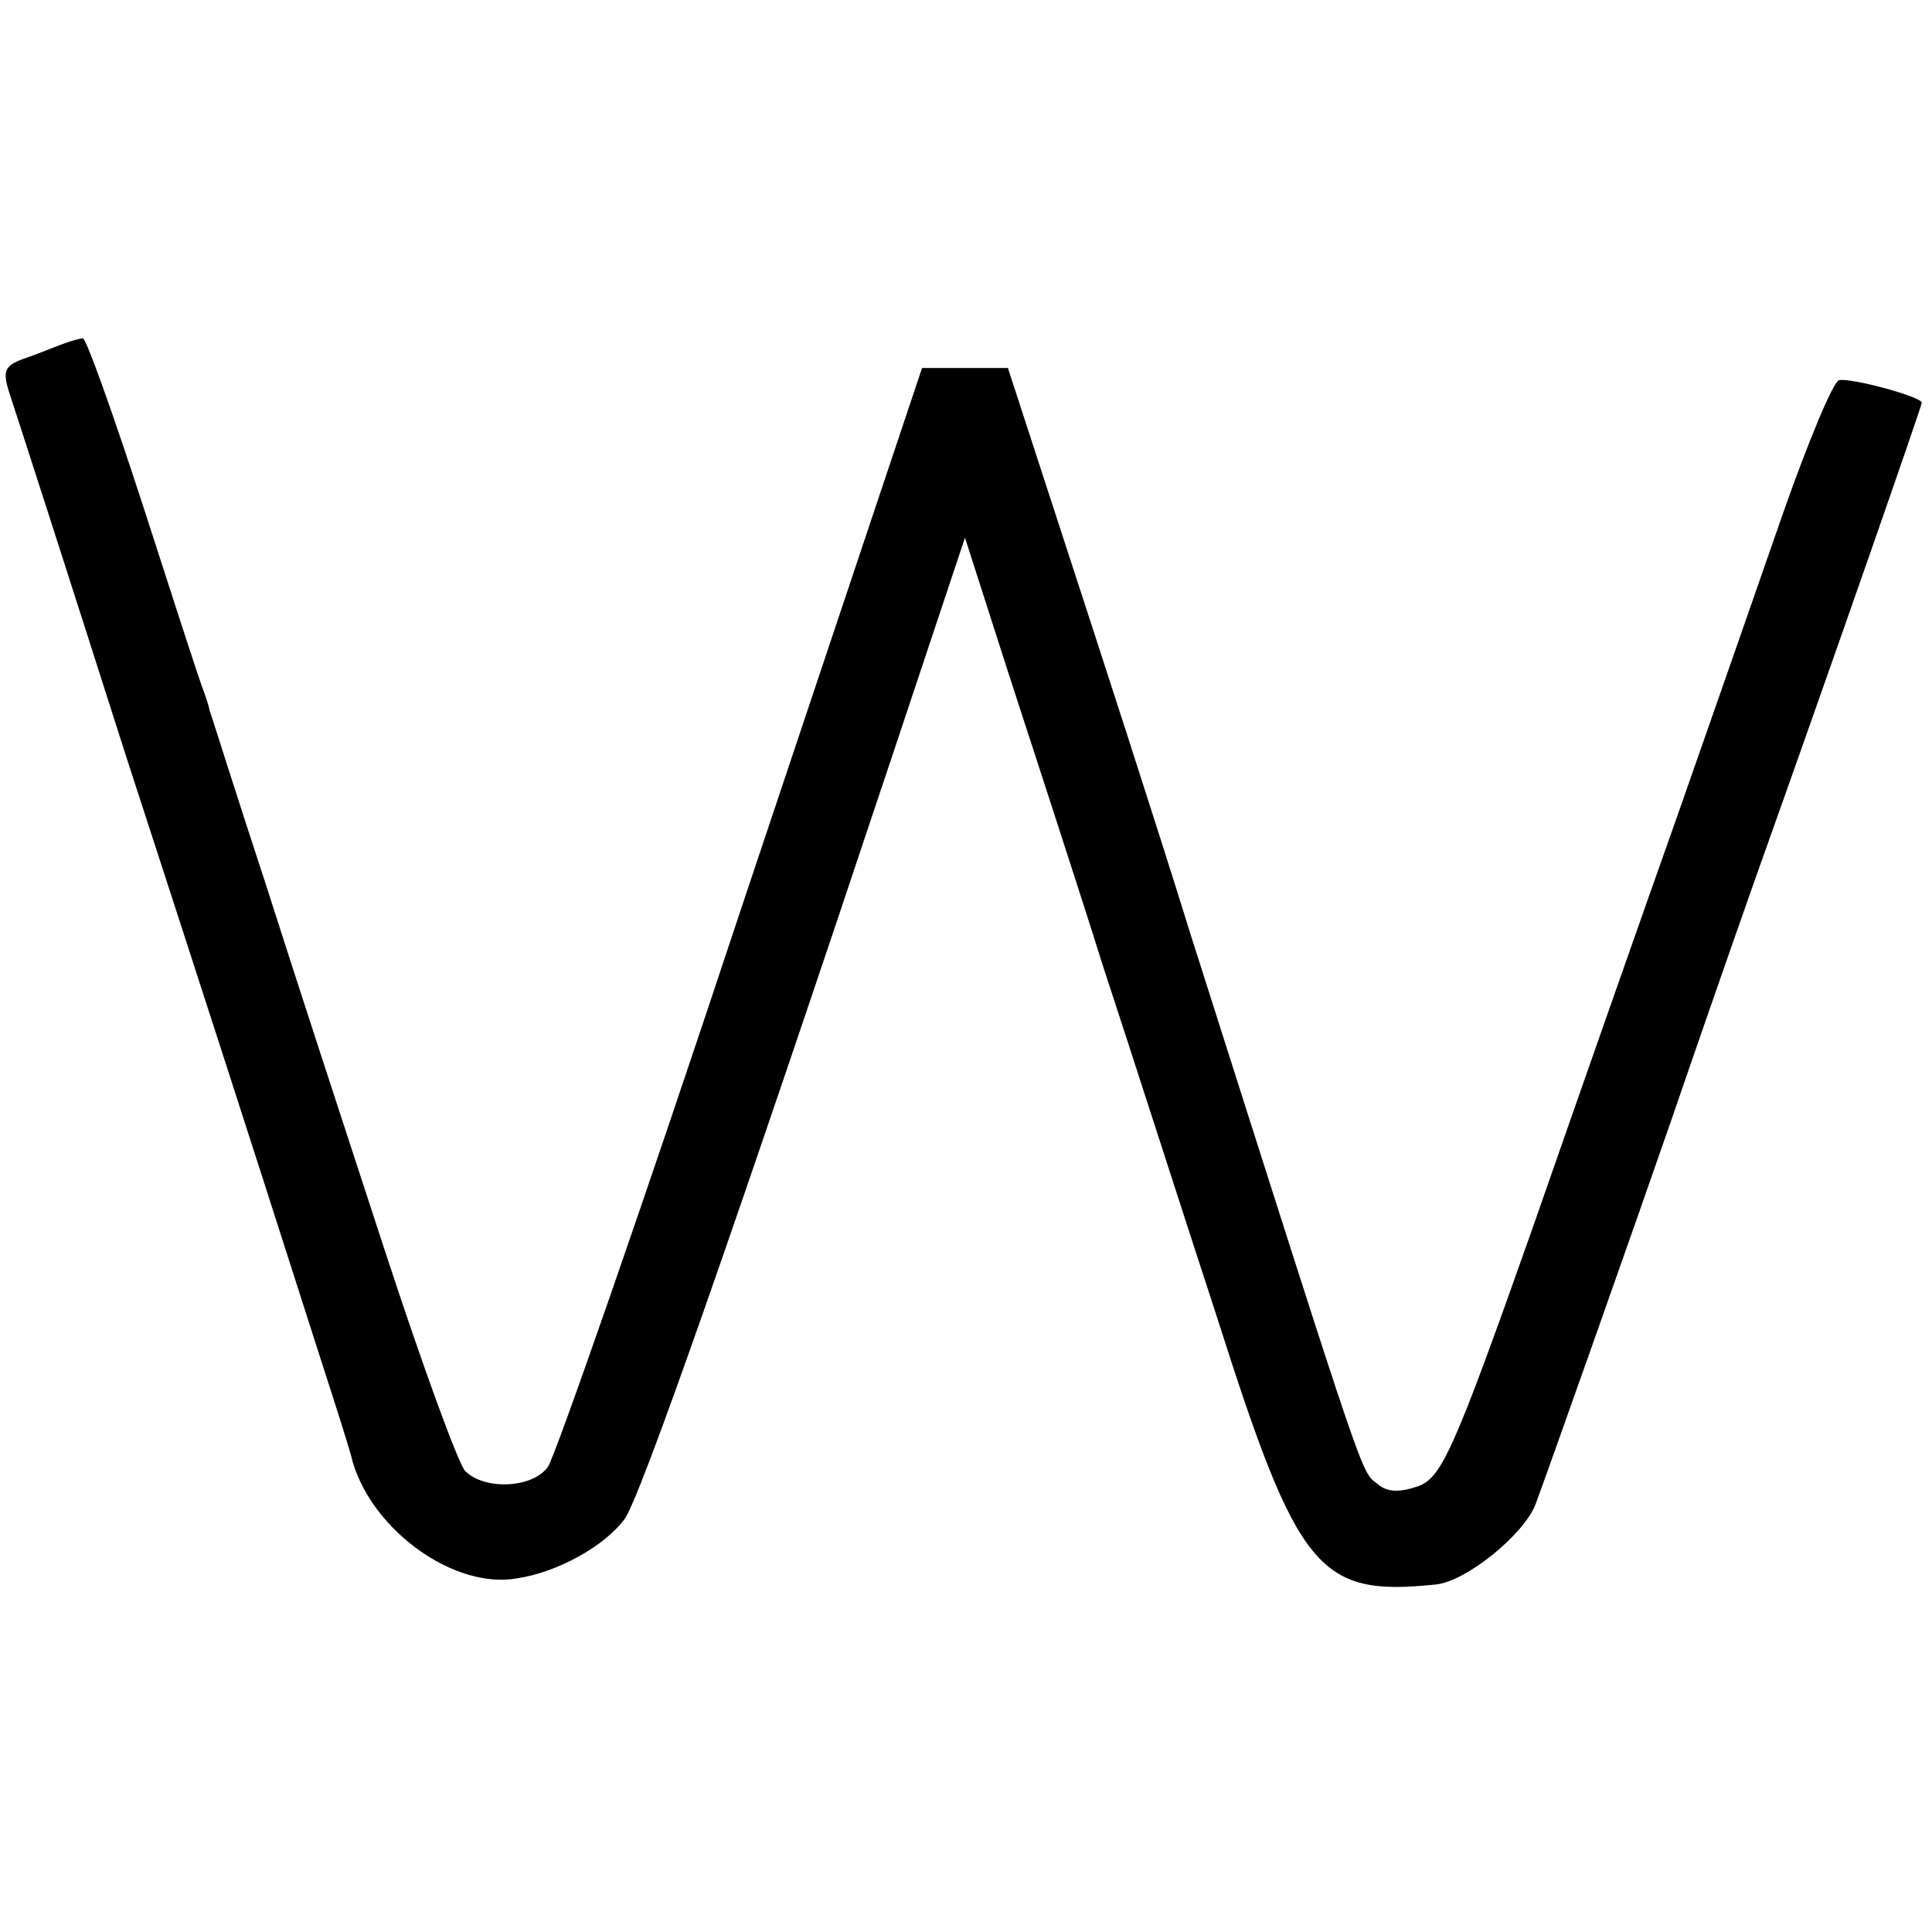 <?xml version="1.0" standalone="no"?>
<!DOCTYPE svg PUBLIC "-//W3C//DTD SVG 20010904//EN"
 "http://www.w3.org/TR/2001/REC-SVG-20010904/DTD/svg10.dtd">
<svg version="1.0" xmlns="http://www.w3.org/2000/svg"
 width="189pt" height="189pt" viewBox="0 0 189 189"
 preserveAspectRatio="xMidYMid meet">
<g transform="translate(0,189) scale(0.1,-0.1)"
fill="#000000" stroke="none">
<path d="M60 1553 c-8 -3 -25 -10 -37 -14 -19 -7 -21 -12 -13 -36 5 -15 57
-176 115 -358 59 -181 131 -404 160 -495 29 -91 57 -176 60 -190 20 -68 100
-125 161 -114 40 6 86 32 105 58 15 20 107 282 265 756 l68 204 43 -134 c24
-74 66 -202 92 -285 27 -82 77 -238 112 -345 79 -248 99 -272 214 -260 29 3
85 48 97 78 12 32 99 278 135 382 14 41 50 145 80 230 82 230 163 463 163 466
0 6 -71 25 -81 22 -6 -2 -30 -60 -54 -128 -24 -69 -70 -201 -103 -295 -33 -93
-98 -278 -144 -410 -76 -215 -88 -241 -111 -249 -17 -6 -30 -6 -39 2 -17 14
-7 -16 -183 537 -36 116 -92 288 -123 383 l-56 172 -42 0 -42 0 -177 -529
c-96 -290 -182 -536 -189 -546 -15 -21 -62 -23 -81 -4 -7 8 -42 104 -78 214
-36 110 -89 272 -117 360 -29 88 -53 165 -55 170 -1 6 -5 17 -8 25 -3 8 -29
88 -58 178 -29 89 -55 162 -58 161 -3 0 -13 -3 -21 -6z"/>
</g>
</svg>
